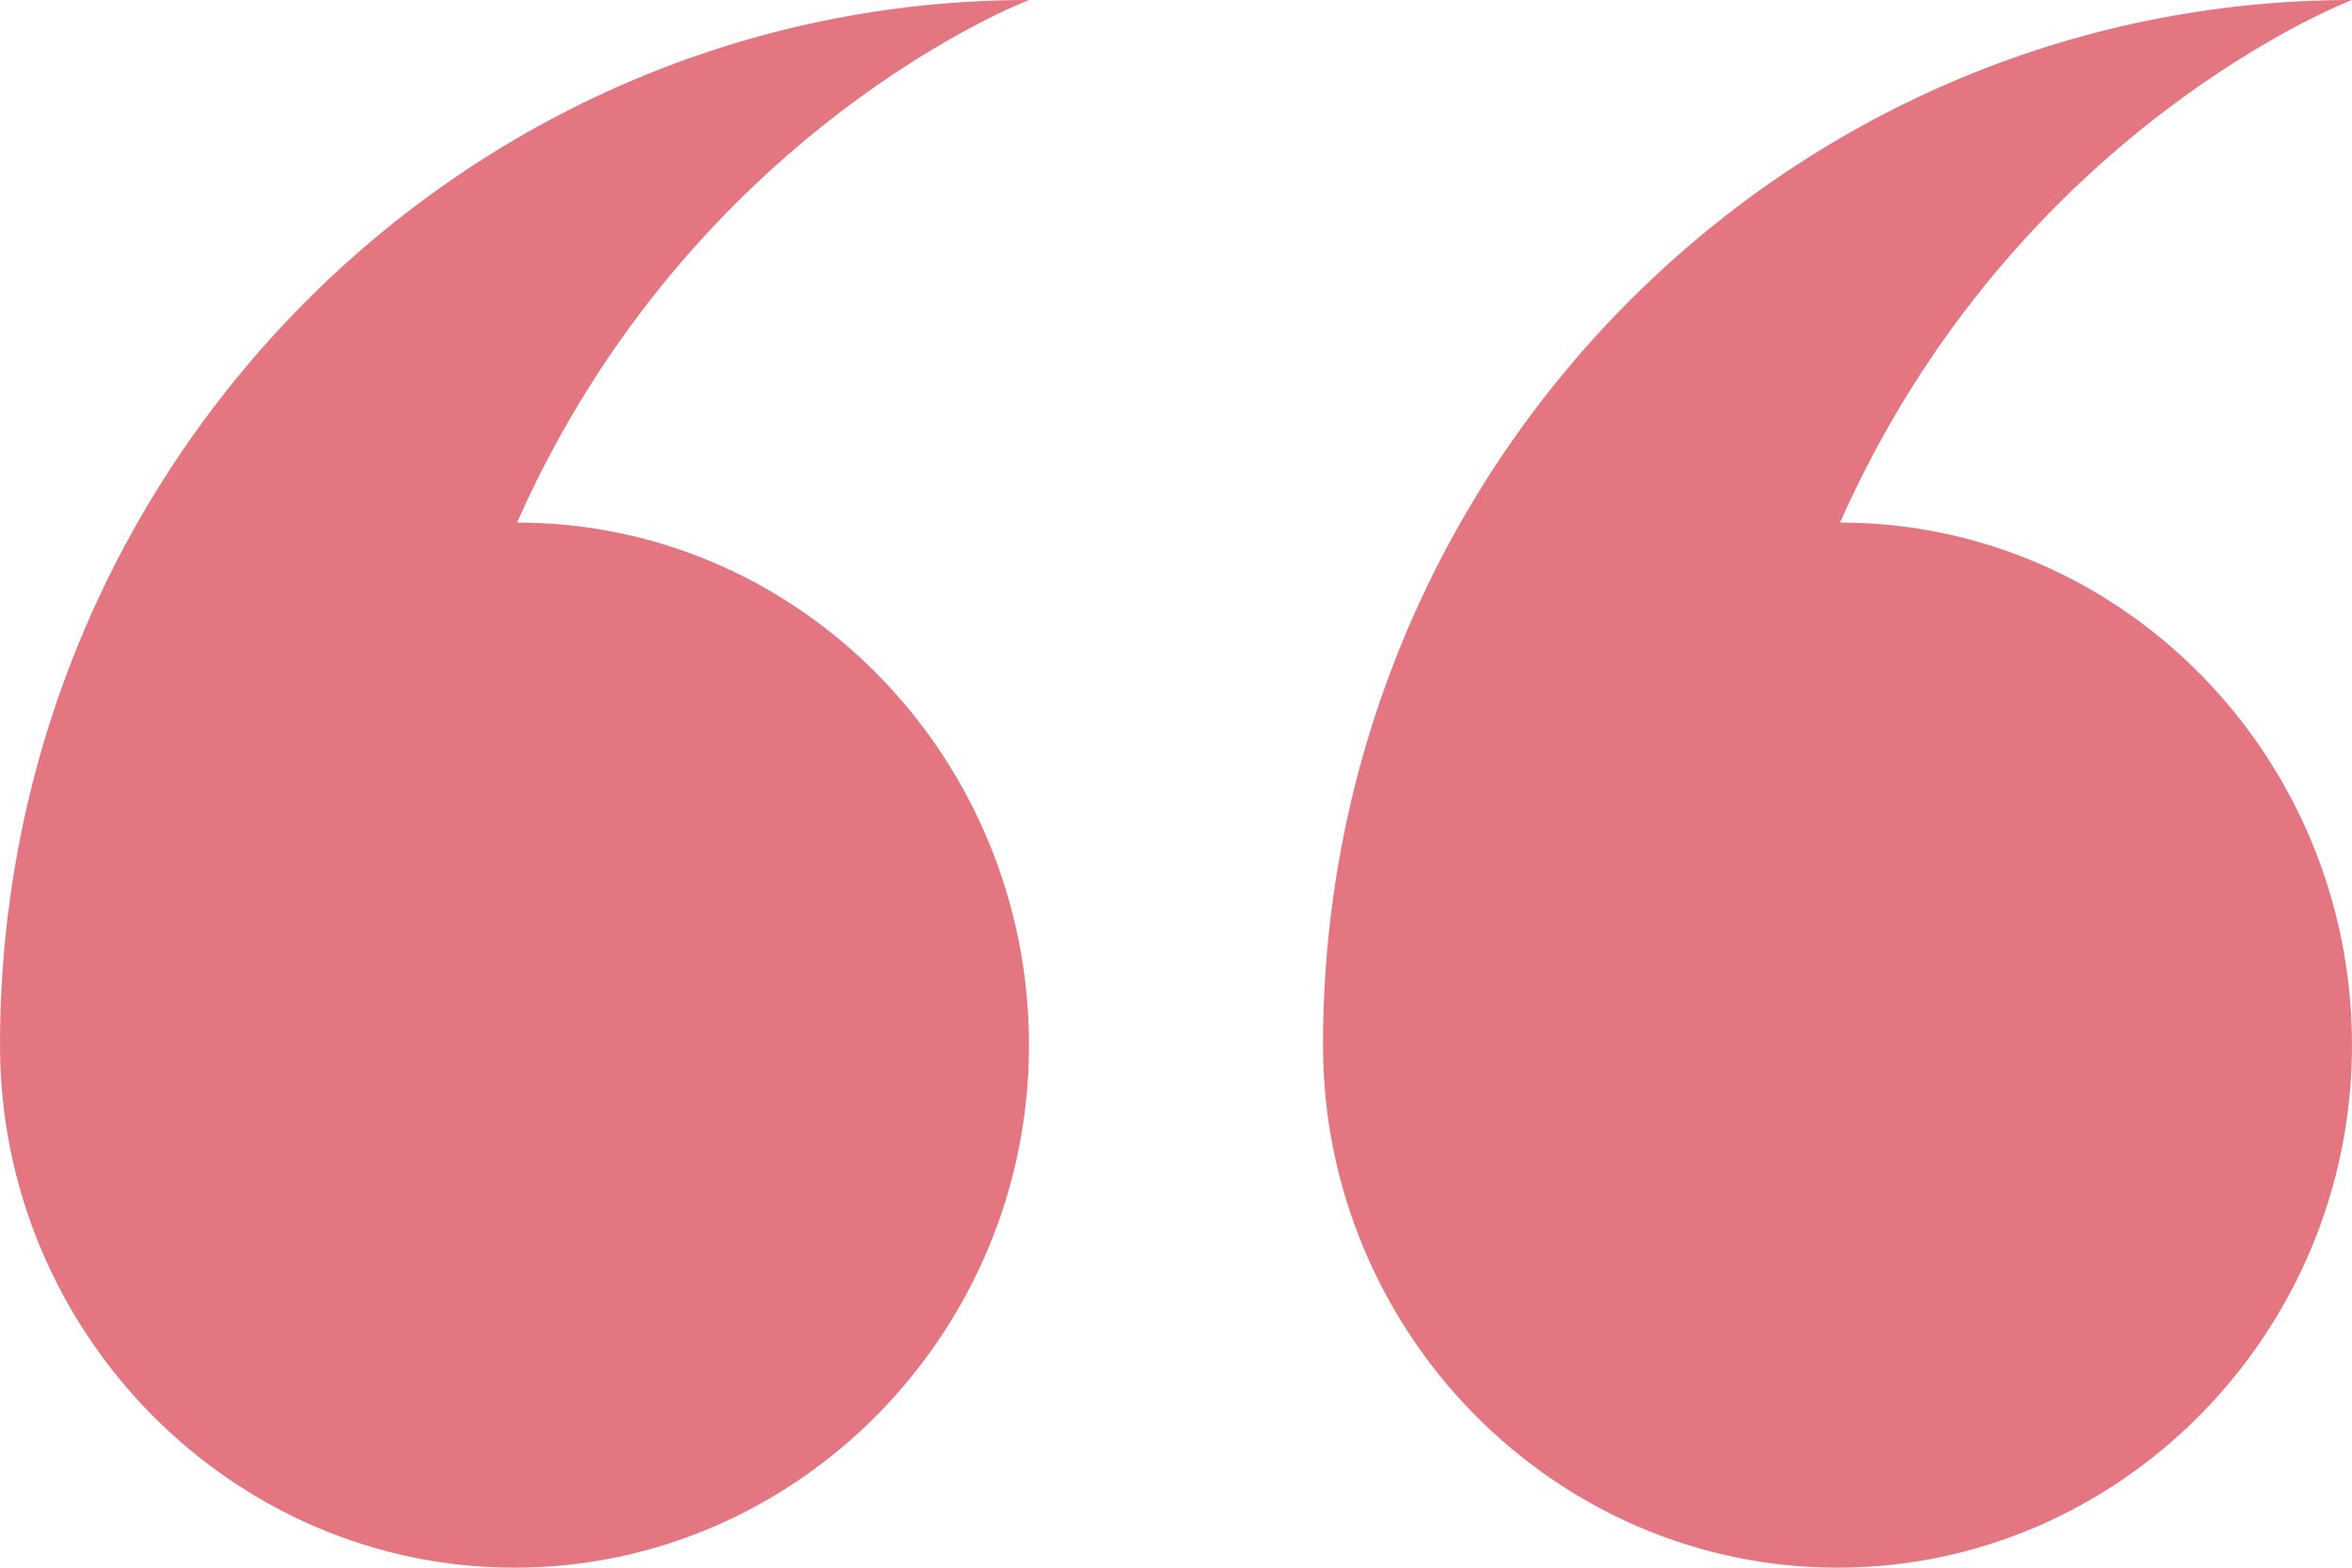 <?xml version="1.0" encoding="UTF-8"?>
<svg width="36px" height="24px" viewBox="0 0 36 24" version="1.1" xmlns="http://www.w3.org/2000/svg" xmlns:xlink="http://www.w3.org/1999/xlink">
    <title>download (69)</title>
    <g id="Page-1" stroke="none" stroke-width="1" fill="none" fill-rule="evenodd">
        <g id="One-pager-50/50" transform="translate(-489, -2254)" fill="#E37680" fill-rule="nonzero">
            <g id="Group-10" transform="translate(0, 2147)">
                <g id="download-(69)" transform="translate(489, 107)">
                    <path d="M28.164,8 C32.496,8 36,11.6 36,16 C36,20.4 32.456,24 28.125,24 C23.794,24 20.25,20.4 20.25,16 C20.25,7.16 27.298,0 36,0 C36,0 30.842,1.96 28.164,8 Z M15.75,16 C15.75,20.4 12.206,24 7.875,24 C3.544,24 0,20.4 0,16 L0,16 C0,7.16 7.048,0 15.75,0 C15.75,0 10.592,1.96 7.914,8 C12.246,8 15.75,11.6 15.75,16 Z" id="Shape"></path>
                </g>
            </g>
        </g>
    </g>
</svg>